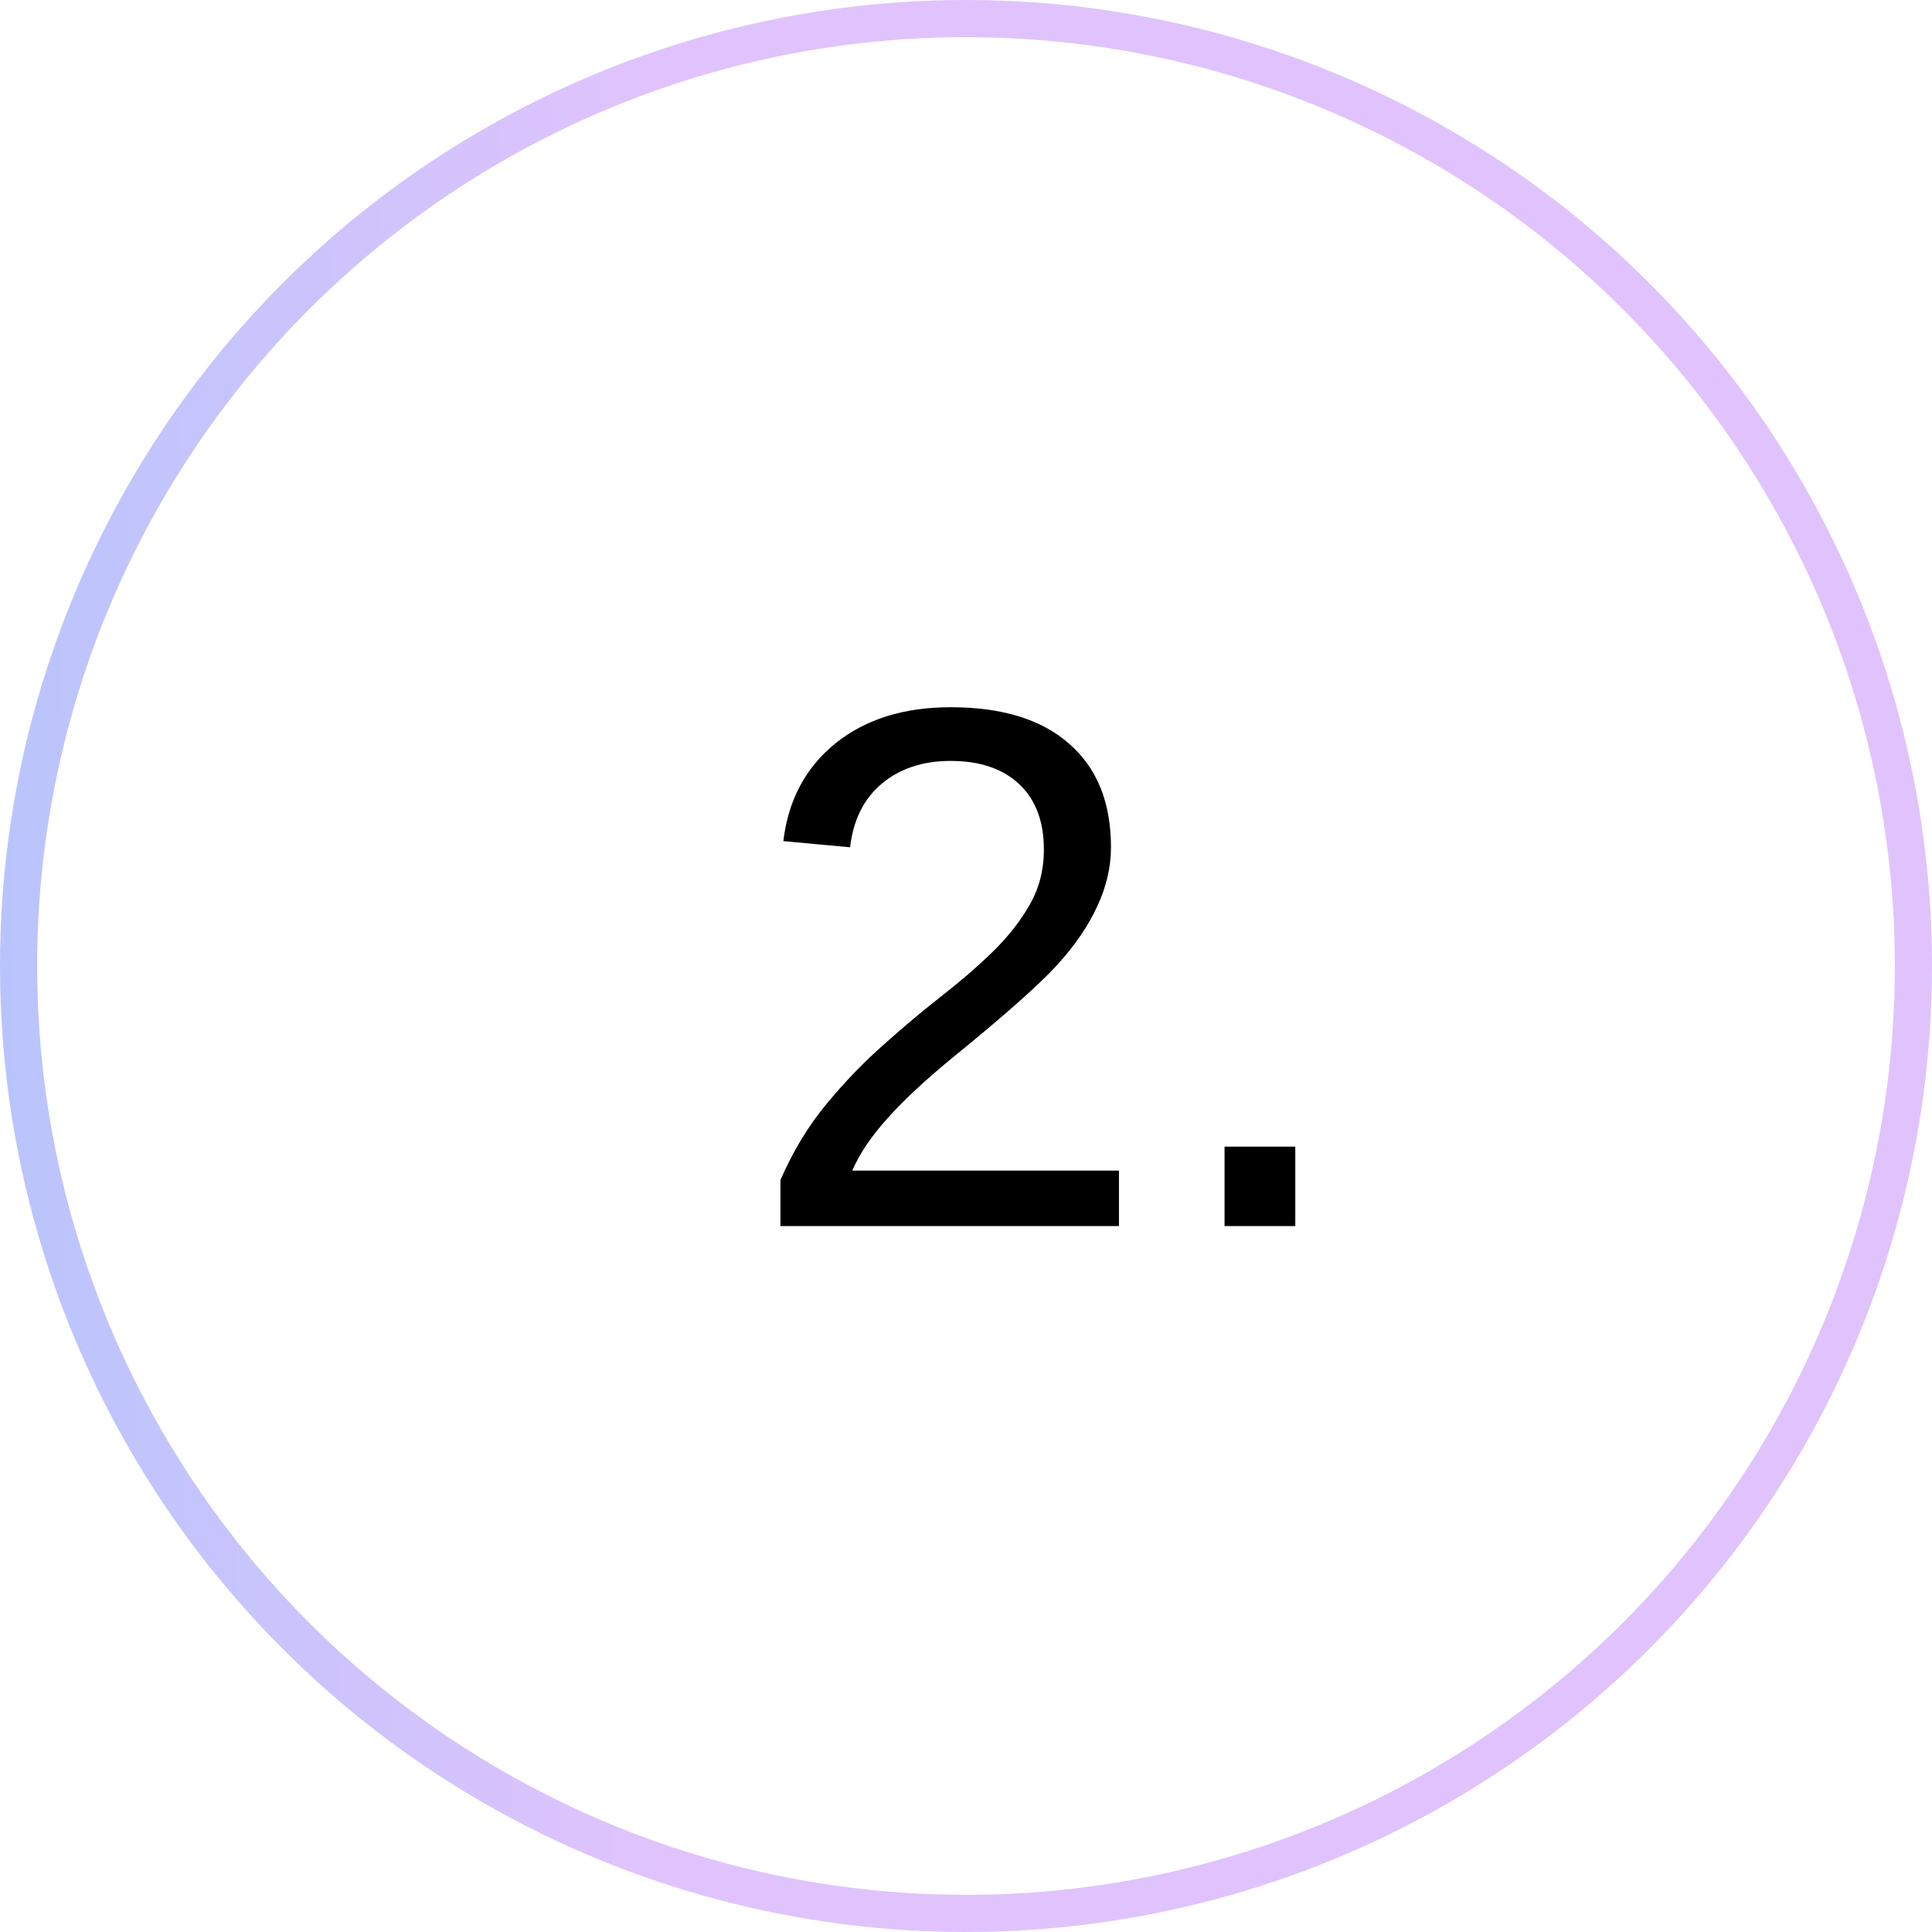 <?xml version="1.0" encoding="UTF-8"?> <svg xmlns="http://www.w3.org/2000/svg" width="52" height="52" viewBox="0 0 52 52" fill="none"> <circle r="25.5" transform="matrix(-1 0 0 1 26 26)" stroke="url(#paint0_linear)"></circle> <path d="M21.006 33V31.76C21.338 30.998 21.741 30.328 22.217 29.748C22.699 29.162 23.203 28.635 23.73 28.166C24.258 27.691 24.779 27.251 25.293 26.848C25.814 26.444 26.283 26.04 26.699 25.637C27.116 25.233 27.451 24.81 27.705 24.367C27.965 23.924 28.096 23.423 28.096 22.863C28.096 22.108 27.874 21.522 27.432 21.105C26.989 20.689 26.374 20.48 25.586 20.48C24.837 20.48 24.219 20.686 23.73 21.096C23.249 21.499 22.965 22.069 22.881 22.805L21.084 22.639C21.214 21.538 21.68 20.663 22.48 20.012C23.288 19.361 24.323 19.035 25.586 19.035C26.973 19.035 28.037 19.364 28.779 20.021C29.528 20.672 29.902 21.6 29.902 22.805C29.902 23.338 29.779 23.869 29.531 24.396C29.29 24.924 28.929 25.451 28.447 25.979C27.965 26.506 27.044 27.323 25.684 28.43C24.935 29.042 24.339 29.595 23.896 30.09C23.454 30.578 23.135 31.05 22.939 31.506H30.117V33H21.006ZM32.959 33V30.861H34.863V33H32.959Z" fill="black"></path> <defs> <linearGradient id="paint0_linear" x1="45.682" y1="53.911" x2="8.17" y2="53.669" gradientUnits="userSpaceOnUse"> <stop stop-color="#8EC5FC"></stop> <stop offset="1" stop-color="#E0C3FC"></stop> </linearGradient> </defs> </svg> 